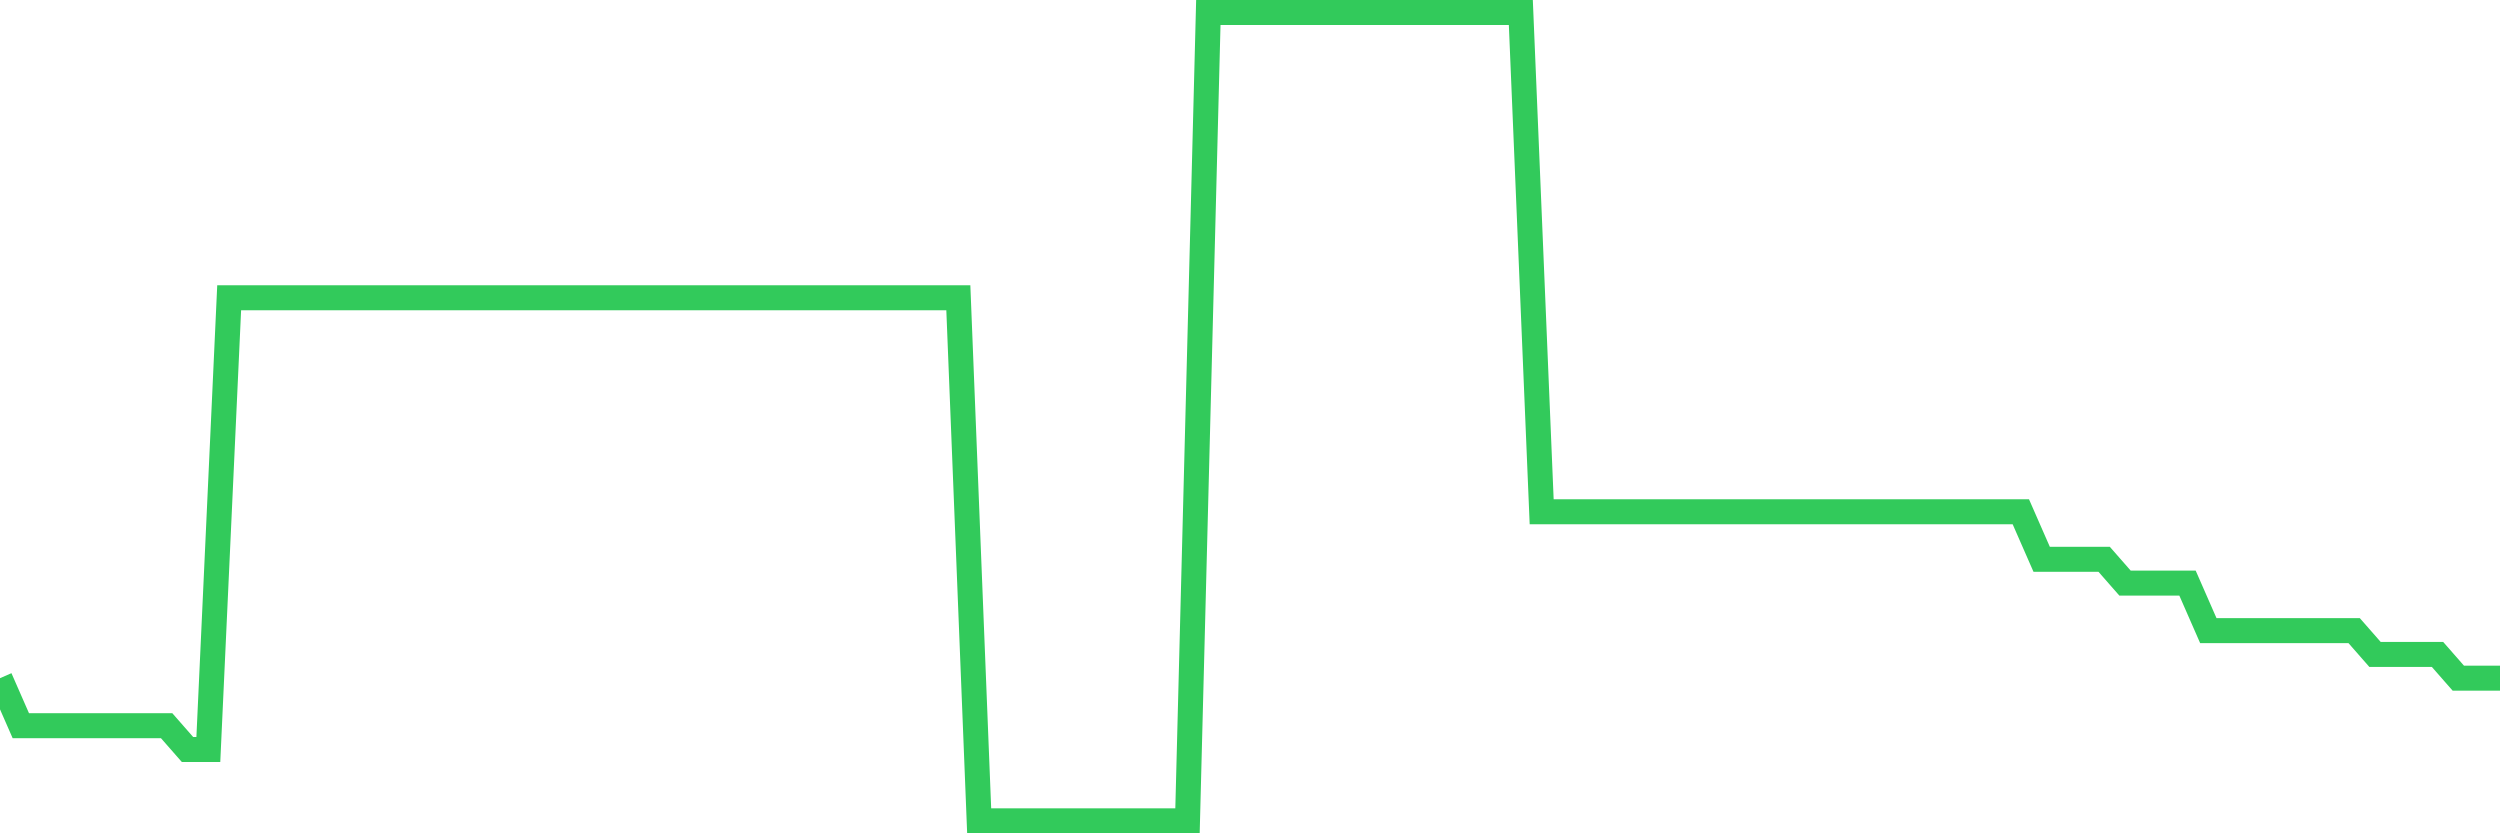 <svg
  xmlns="http://www.w3.org/2000/svg"
  xmlns:xlink="http://www.w3.org/1999/xlink"
  width="120"
  height="40"
  viewBox="0 0 120 40"
  preserveAspectRatio="none"
>
  <polyline
    points="0,32.553 1,34.835 2,34.835 3,34.835 4,34.835 5,34.835 6,34.835 7,34.835 8,34.835 9,35.976 10,35.976 11,14.294 12,14.294 13,14.294 14,14.294 15,14.294 16,14.294 17,14.294 18,14.294 19,14.294 20,14.294 21,14.294 22,14.294 23,14.294 24,14.294 25,14.294 26,14.294 27,14.294 28,14.294 29,14.294 30,14.294 31,14.294 32,14.294 33,14.294 34,14.294 35,14.294 36,14.294 37,14.294 38,14.294 39,14.294 40,14.294 41,14.294 42,14.294 43,14.294 44,14.294 45,14.294 46,14.294 47,39.4 48,39.4 49,39.4 50,39.4 51,39.4 52,39.4 53,39.4 54,39.4 55,39.4 56,39.4 57,39.4 58,0.6 59,0.6 60,0.6 61,0.6 62,0.6 63,0.6 64,0.6 65,0.6 66,0.6 67,0.6 68,0.6 69,0.6 70,0.6 71,0.6 72,0.6 73,0.6 74,24.565 75,24.565 76,24.565 77,24.565 78,24.565 79,24.565 80,24.565 81,24.565 82,24.565 83,24.565 84,24.565 85,24.565 86,24.565 87,24.565 88,24.565 89,24.565 90,24.565 91,24.565 92,24.565 93,24.565 94,24.565 95,24.565 96,24.565 97,24.565 98,26.847 99,26.847 100,26.847 101,26.847 102,27.988 103,27.988 104,27.988 105,27.988 106,30.271 107,30.271 108,30.271 109,30.271 110,30.271 111,30.271 112,30.271 113,30.271 114,31.412 115,31.412 116,31.412 117,31.412 118,32.553 119,32.553 120,32.553"
    fill="none"
    stroke="#32ca5b"
    stroke-width="1.2"
  >
  </polyline>
</svg>